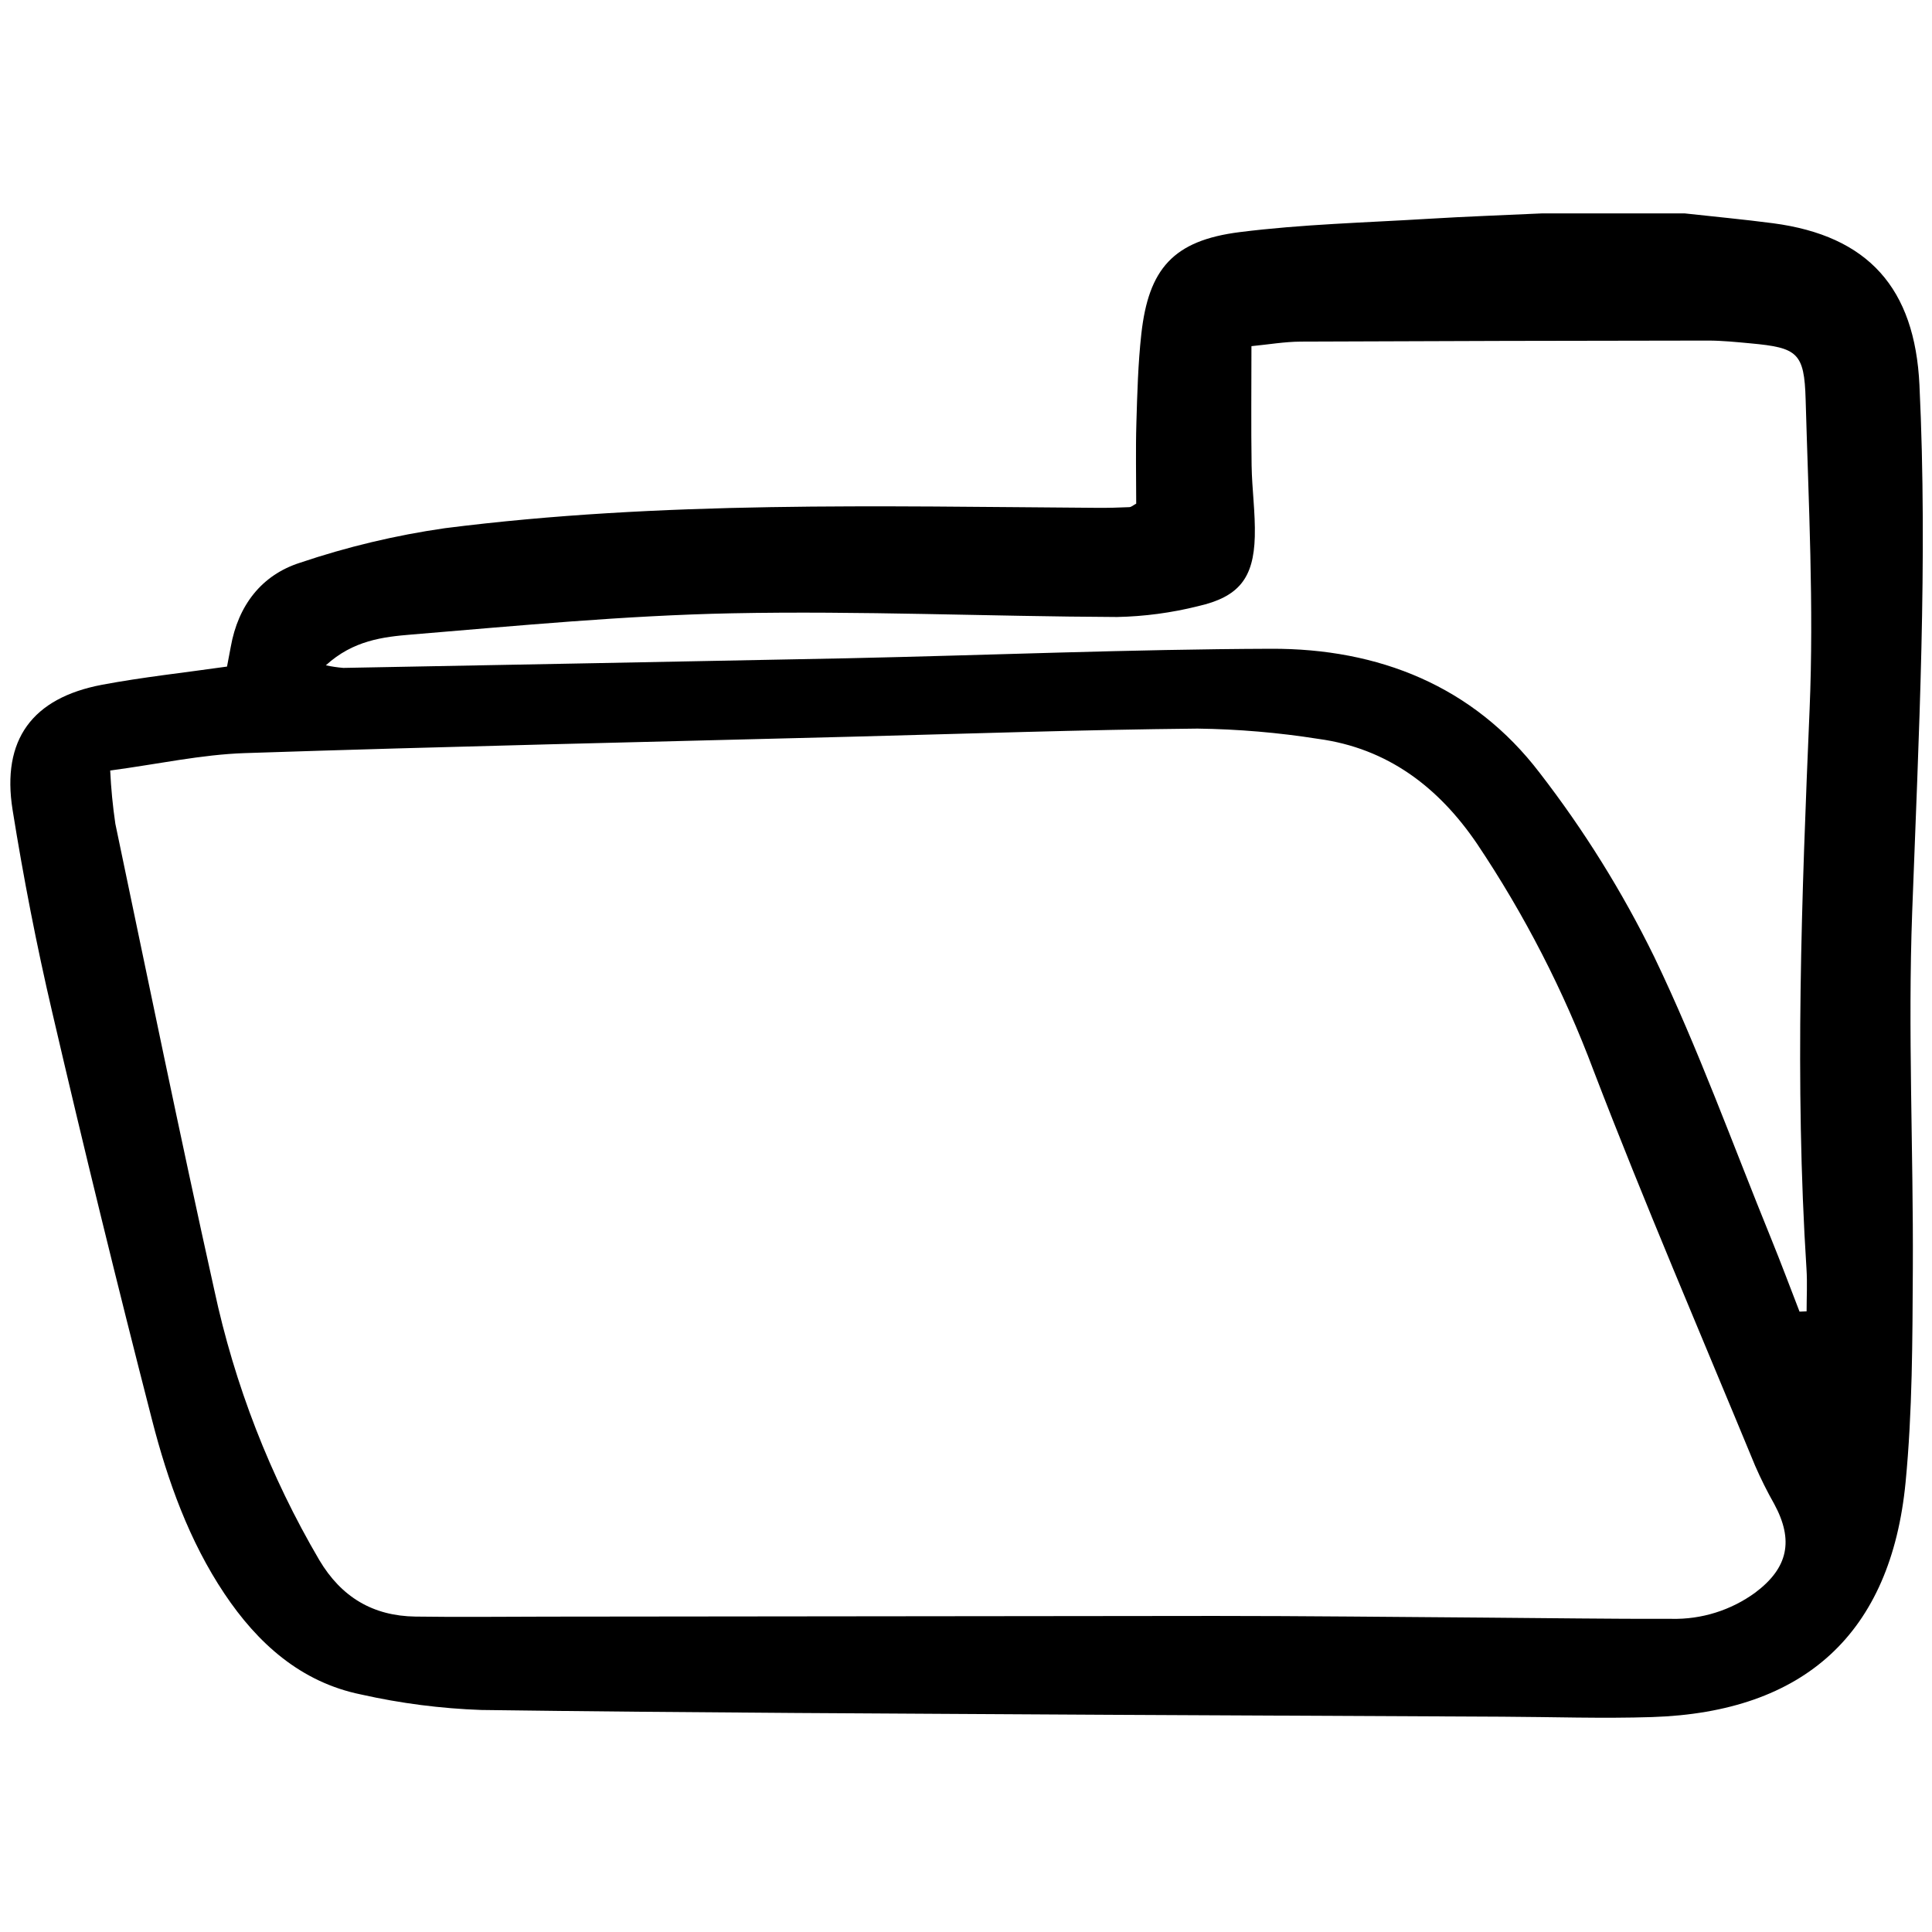 <?xml version="1.0" encoding="utf-8"?><!-- Uploaded to: SVG Repo, www.svgrepo.com, Generator: SVG Repo Mixer Tools -->
<svg width="800px" height="800px" viewBox="0 -19.5 180 180" fill="none" xmlns="http://www.w3.org/2000/svg">
<g clip-path="url(#clip0)">
<path d="M156.96 0.382C159.703 0.685 162.453 0.94 165.189 1.299C174.067 2.469 178.4 7.357 178.83 16.361C179.613 32.76 178.758 49.121 178.153 65.503C177.744 76.556 178.271 87.641 178.214 98.71C178.178 105.346 178.177 112.016 177.538 118.61C176.171 132.687 168.11 140.015 153.925 140.475C149.274 140.626 144.611 140.461 139.954 140.44C127.761 140.383 115.569 140.324 103.376 140.264C83.862 140.146 64.348 140.078 44.836 139.814C41.069 139.681 37.323 139.199 33.646 138.373C28.015 137.228 23.995 133.594 20.907 128.976C17.615 124.05 15.628 118.483 14.168 112.804C10.92 100.179 7.82 87.516 4.868 74.816C3.41 68.579 2.183 62.272 1.171 55.945C0.133 49.421 3.001 45.528 9.507 44.298C13.303 43.584 17.16 43.174 21.151 42.603C21.265 42.005 21.39 41.377 21.503 40.746C22.185 36.935 24.34 34.088 27.938 32.934C32.33 31.451 36.847 30.373 41.434 29.713C61.627 27.144 81.939 27.677 102.229 27.814C103.225 27.821 104.222 27.796 105.216 27.75C105.41 27.741 105.595 27.561 105.858 27.422C105.858 24.947 105.8 22.429 105.874 19.915C105.955 17.151 106.03 14.376 106.333 11.631C107.006 5.537 109.317 2.907 115.492 2.127C121.308 1.393 127.2 1.244 133.063 0.886C136.59 0.671 140.122 0.547 143.652 0.382H156.96ZM10.267 52.288C10.345 53.949 10.505 55.606 10.747 57.251C13.778 71.725 16.75 86.214 19.957 100.649C21.854 109.52 25.16 118.029 29.75 125.85C31.812 129.313 34.756 131.057 38.712 131.113C42.797 131.172 46.888 131.123 50.976 131.118C71.707 131.094 92.437 131.073 113.167 131.053C121.591 131.053 130.015 131.151 138.439 131.21C144.204 131.249 149.968 131.34 155.732 131.323C158.527 131.388 161.266 130.53 163.527 128.884C166.608 126.577 167.134 124.006 165.3 120.622C164.646 119.468 164.054 118.281 163.524 117.066C158.466 104.815 153.224 92.634 148.478 80.265C145.684 72.807 142.032 65.701 137.597 59.09C134.018 53.832 129.267 50.211 122.818 49.339C119.097 48.751 115.34 48.432 111.575 48.382C100.823 48.488 90.074 48.86 79.324 49.137C60.485 49.623 41.644 50.041 22.81 50.665C18.77 50.799 14.757 51.686 10.267 52.288ZM167.659 102.702L168.317 102.673C168.317 101.353 168.391 100.029 168.306 98.715C167.194 81.334 167.86 63.977 168.596 46.598C169.002 36.992 168.498 27.342 168.227 17.717C168.105 13.354 167.458 12.893 163.104 12.491C161.779 12.369 160.449 12.231 159.122 12.231C146.483 12.241 133.844 12.273 121.206 12.327C119.681 12.335 118.158 12.6 116.594 12.75C116.594 16.62 116.554 20.243 116.609 23.865C116.643 26.074 116.966 28.289 116.907 30.493C116.803 34.373 115.415 36.119 111.6 36.981C109.14 37.595 106.619 37.932 104.084 37.984C92.111 37.933 80.132 37.399 68.169 37.64C58.214 37.843 48.269 38.797 38.335 39.619C35.709 39.836 32.91 40.155 30.358 42.486C30.896 42.601 31.441 42.682 31.989 42.727C47.617 42.438 63.244 42.139 78.871 41.831C92.055 41.549 105.239 40.991 118.424 40.944C128.434 40.908 137.272 44.409 143.452 52.511C147.577 57.845 151.15 63.585 154.118 69.643C158.225 78.191 161.451 87.162 165.036 95.959C165.946 98.195 166.787 100.454 167.659 102.702Z" fill="#000000"/>
</g>
<defs>
<clipPath id="clip0">
<rect width="179" height="141" fill="white" transform="translate(0.777)"/>
</clipPath>
</defs>
</svg>